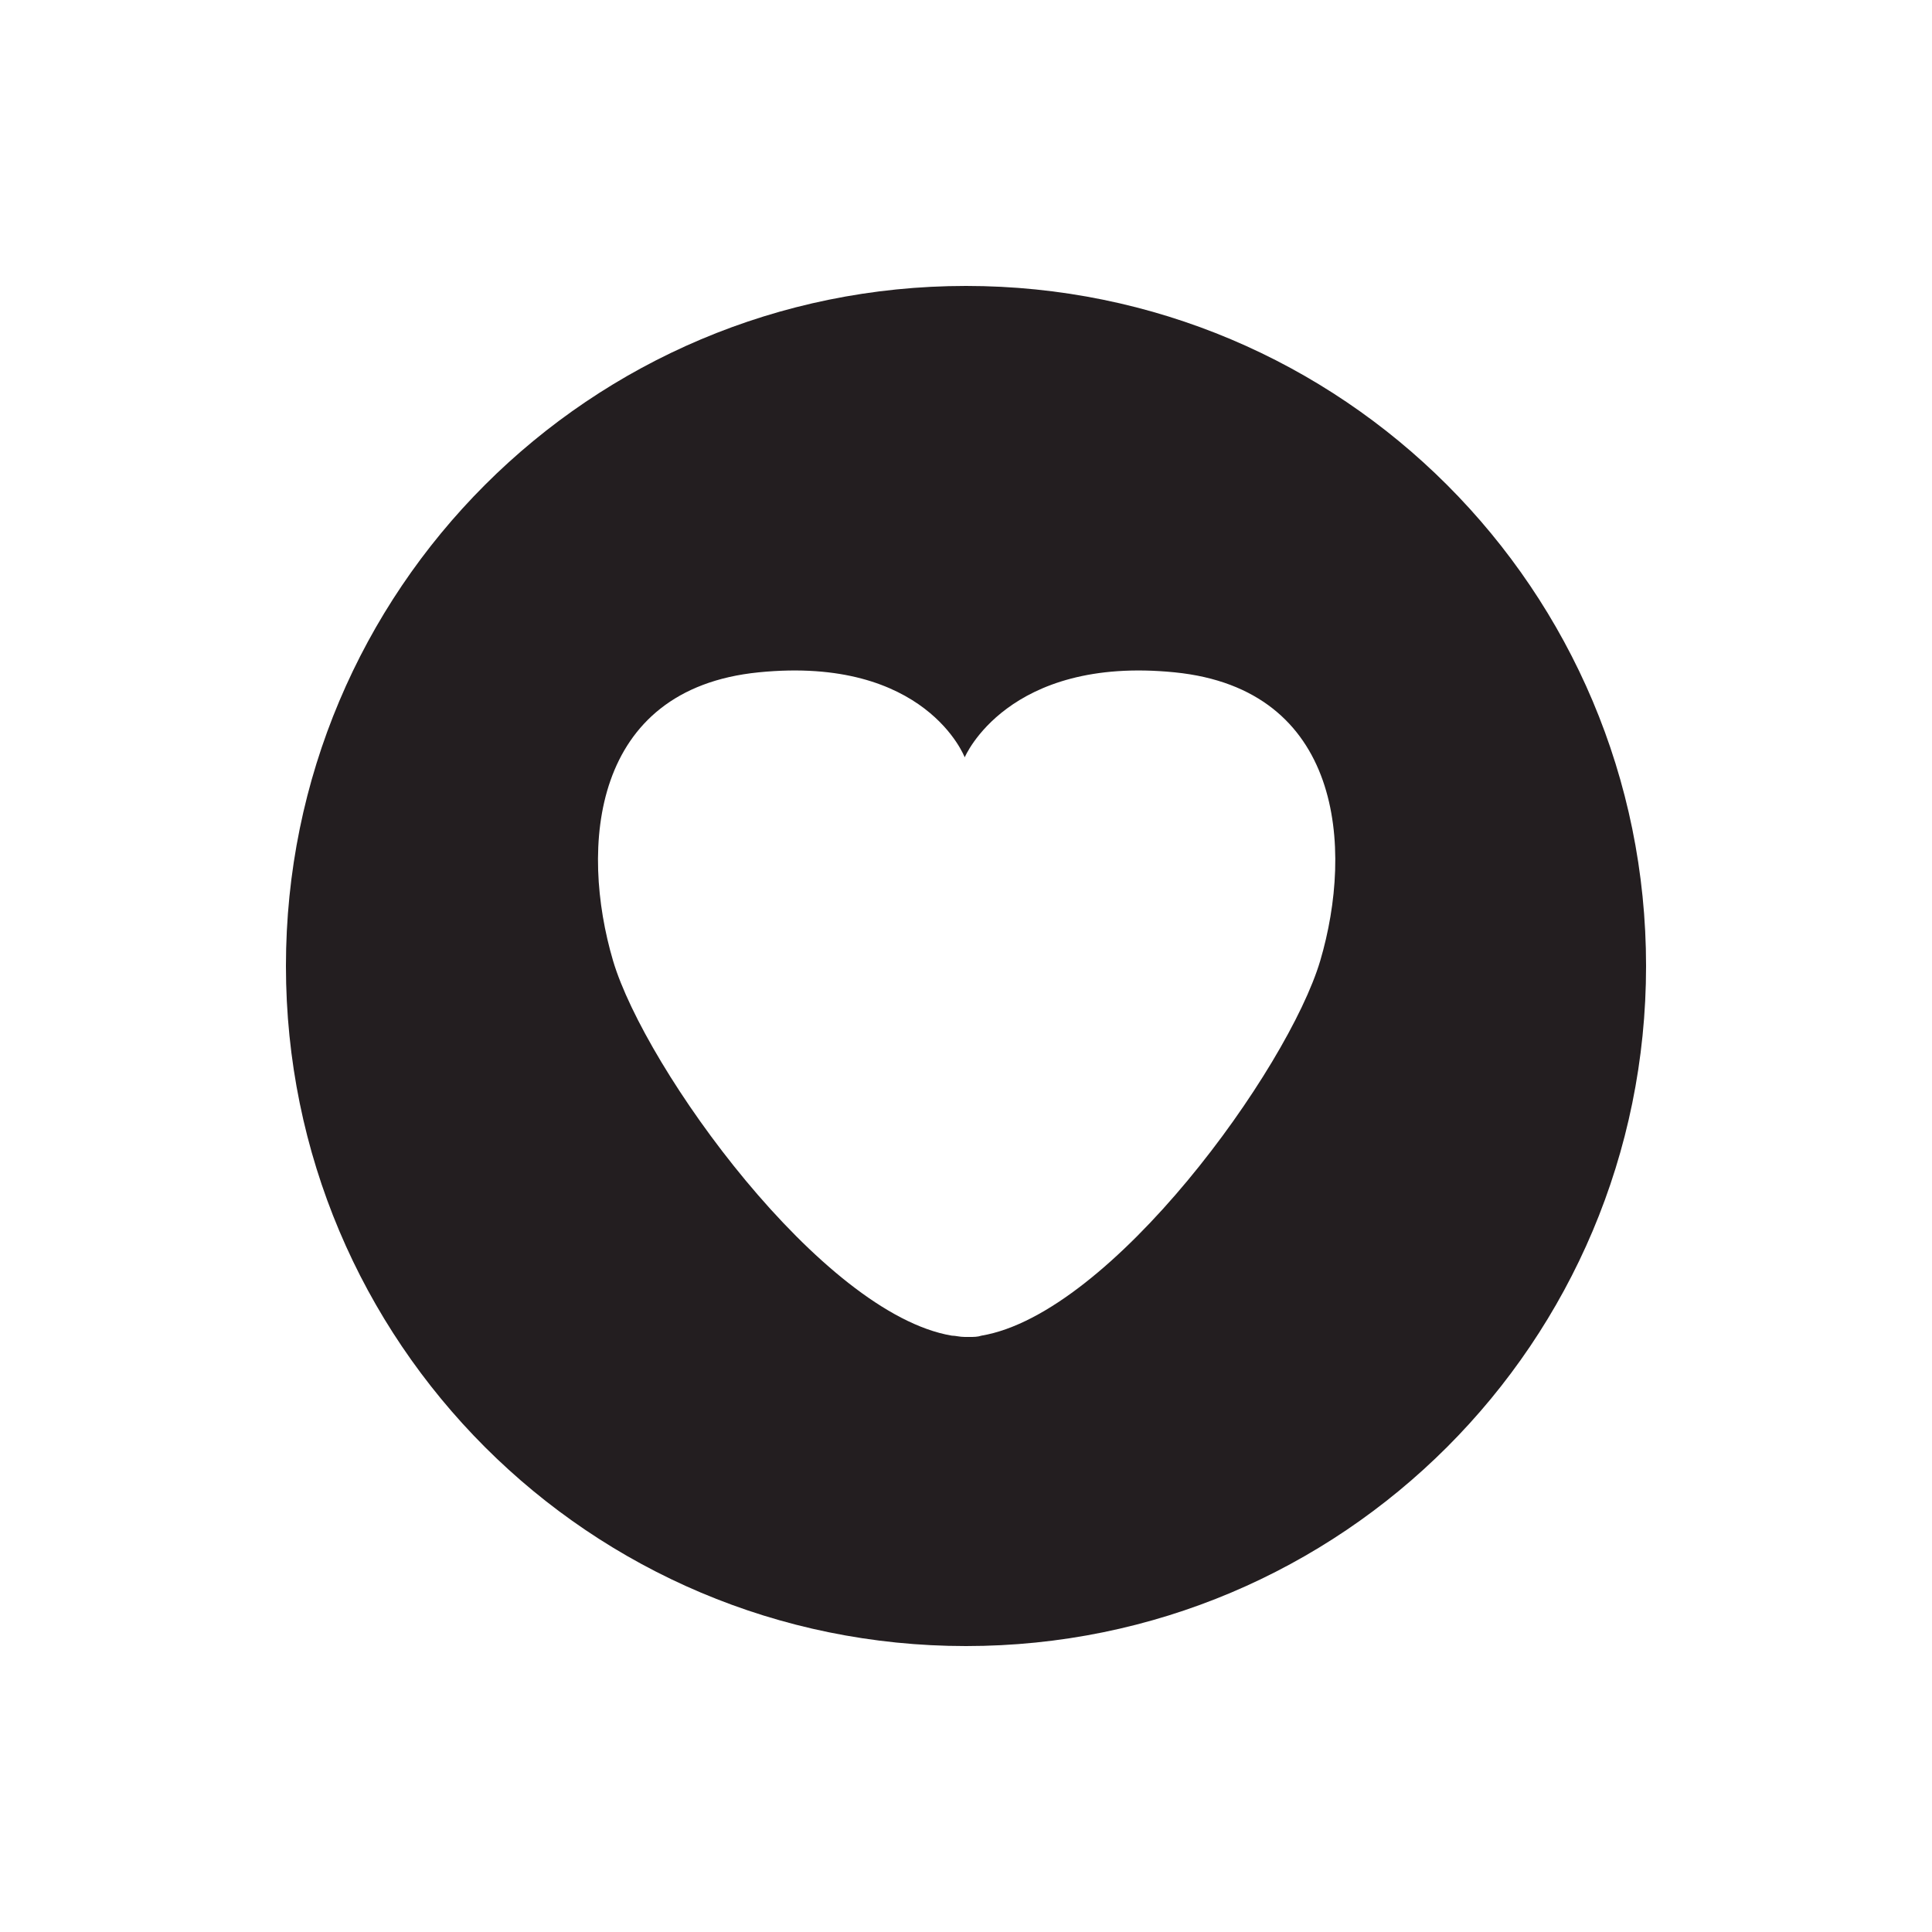 <?xml version="1.0" encoding="utf-8"?>
<!-- Generator: Adobe Illustrator 21.1.0, SVG Export Plug-In . SVG Version: 6.00 Build 0)  -->
<svg version="1.1" id="Layer_1" xmlns="http://www.w3.org/2000/svg" xmlns:xlink="http://www.w3.org/1999/xlink" x="0px" y="0px"
	 viewBox="0 0 150 150" style="enable-background:new 0 0 150 150;" xml:space="preserve">
<style type="text/css">
	.st0{fill:#231E20;}
</style>
<path class="st0" d="M73.9,103.7C63.8,102,50.1,83,47.6,74.6c-2.6-8.8-1.7-21.1,11.3-22.4c13-1.3,16,6.6,16,6.6s3.3-7.9,16.3-6.6
	c13,1.3,13.9,13.6,11.3,22.4c-2.5,8.4-16.2,27.4-26.3,29.1c-0.3,0.1-0.6,0.1-0.9,0.1c-0.1,0-0.2,0-0.2,0c-0.1,0-0.2,0-0.2,0
	C74.5,103.8,74.2,103.7,73.9,103.7z M75,22.2c-29.2,0-52.8,23.6-52.8,52.8s23.6,52.8,52.8,52.8s52.8-23.6,52.8-52.8
	S104.2,22.2,75,22.2z"/>
</svg>
